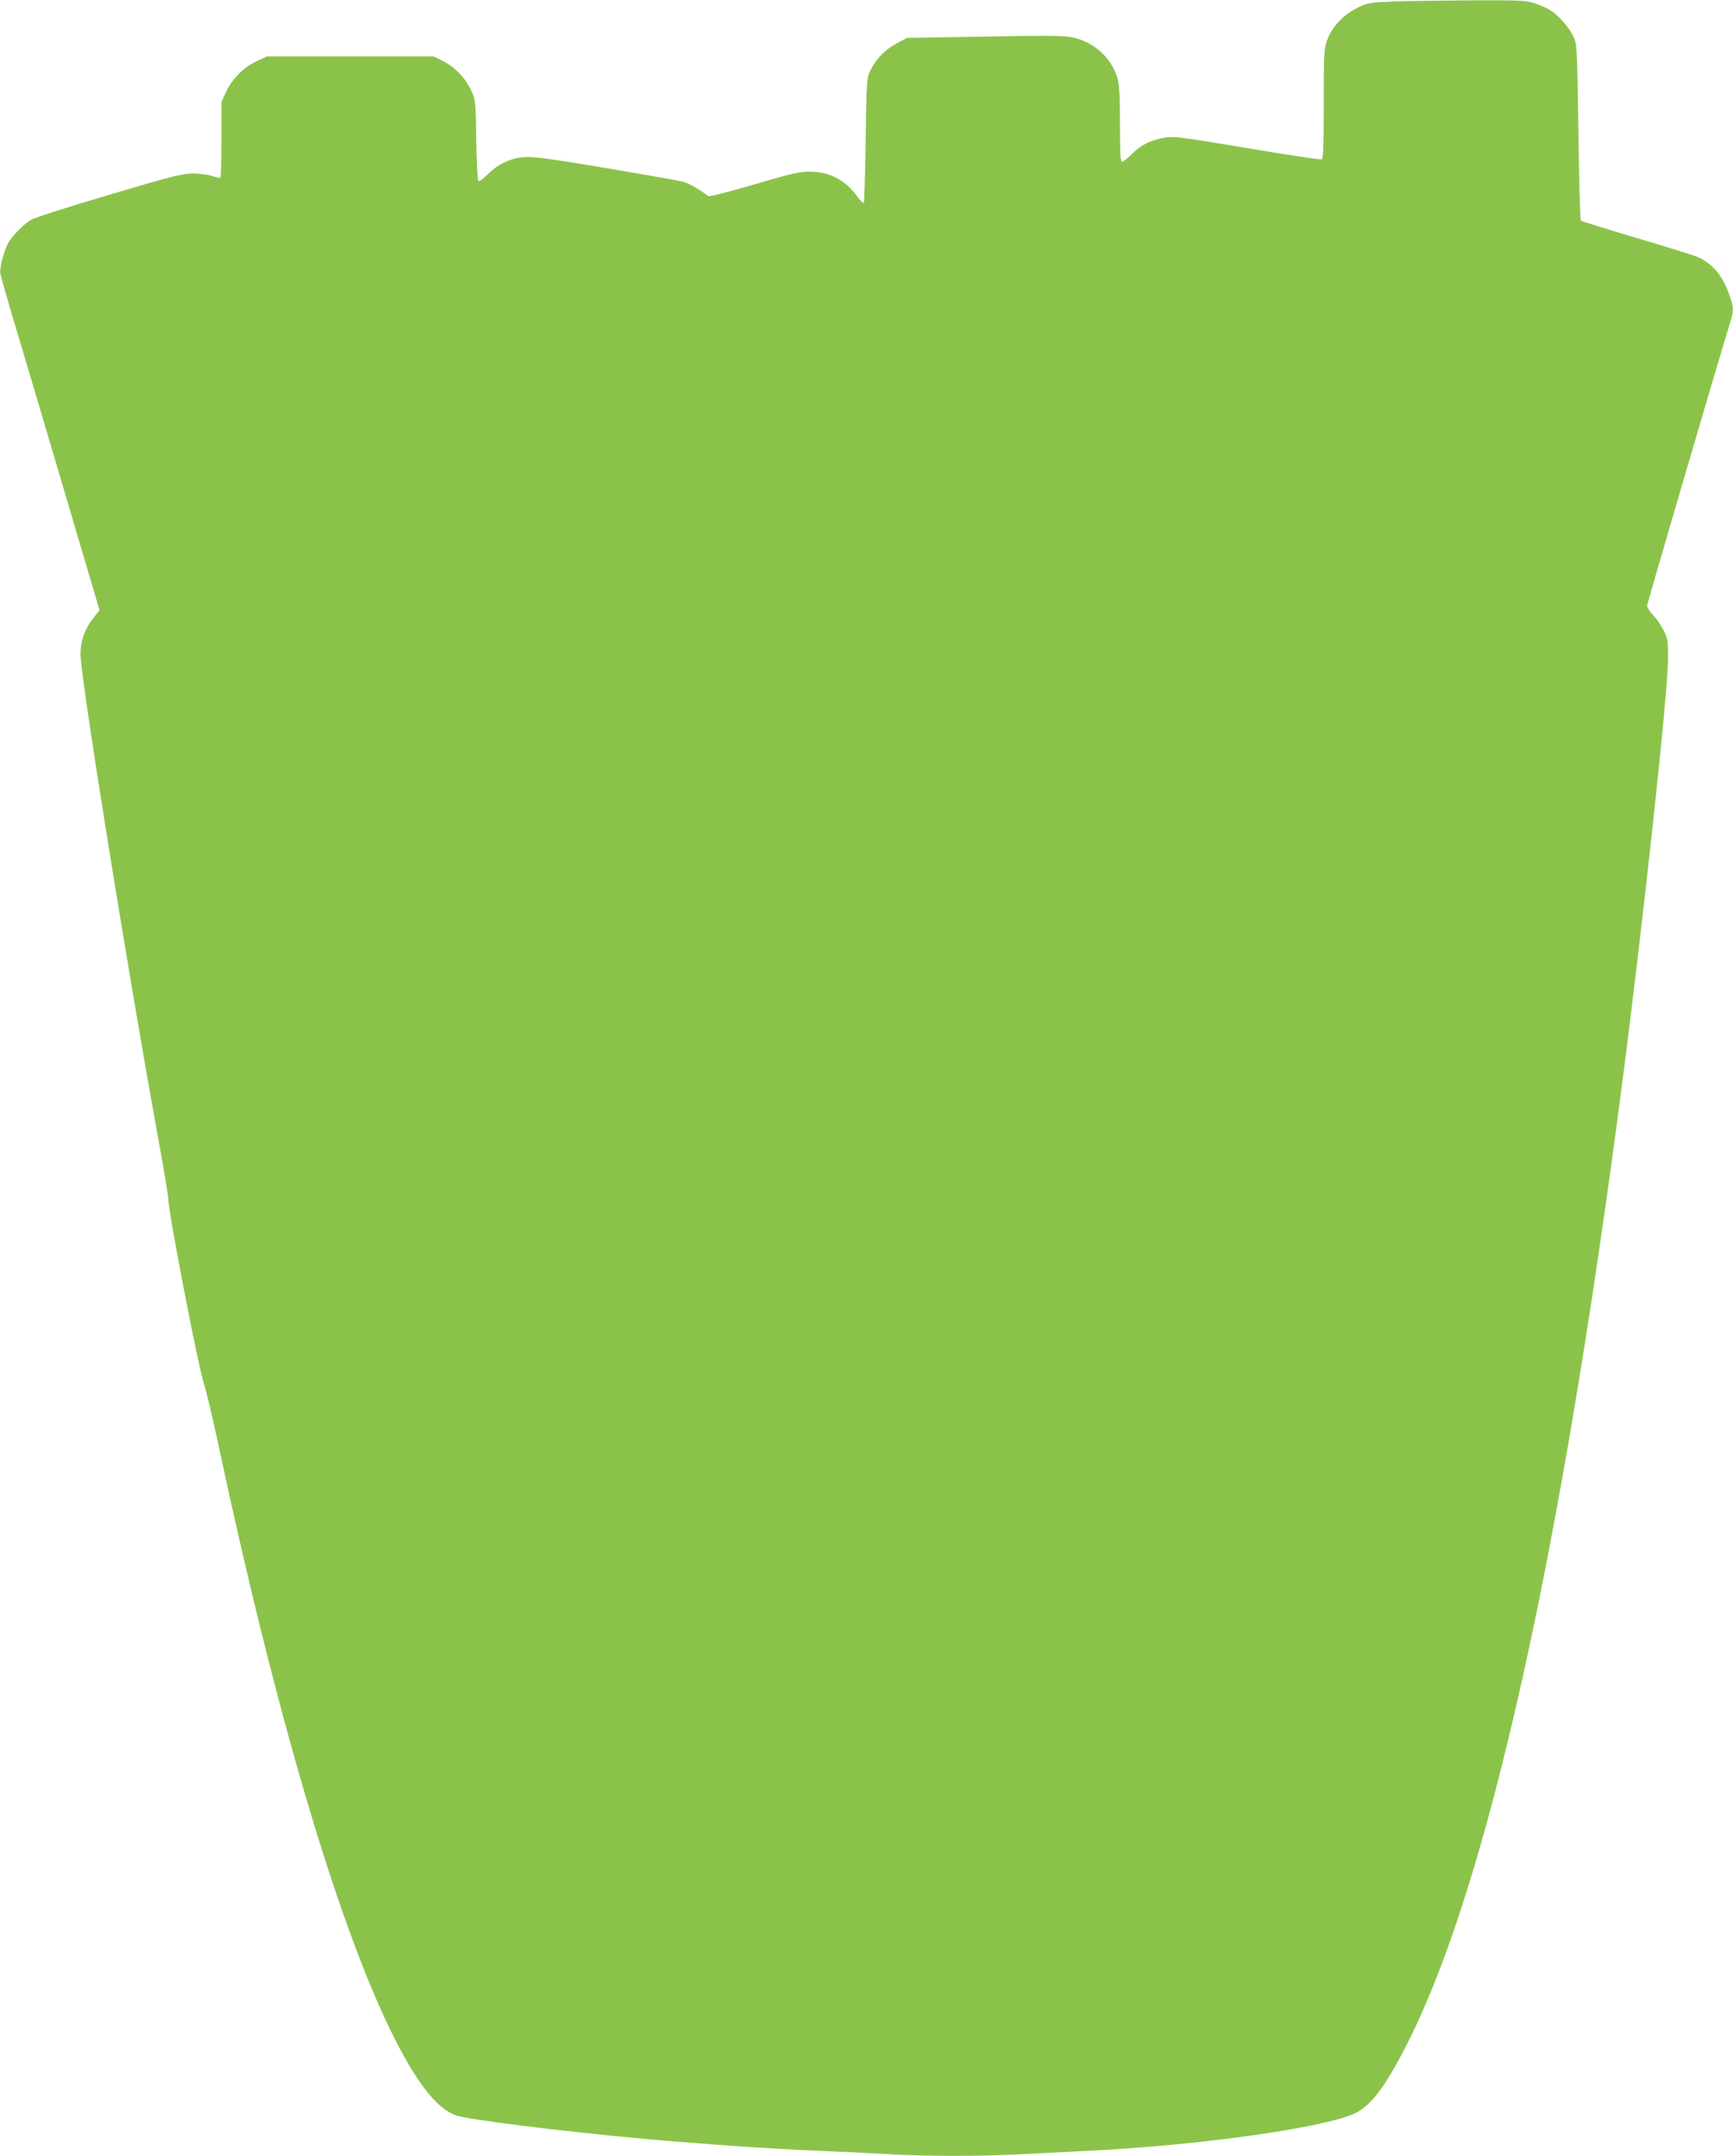 <?xml version="1.0" standalone="no"?>
<!DOCTYPE svg PUBLIC "-//W3C//DTD SVG 20010904//EN"
 "http://www.w3.org/TR/2001/REC-SVG-20010904/DTD/svg10.dtd">
<svg version="1.0" xmlns="http://www.w3.org/2000/svg"
 width="1029pt" height="1280pt" viewBox="0 0 1029 1280"
 preserveAspectRatio="xMidYMid meet">
<g transform="translate(0,1280) scale(0.1,-0.1)"
fill="#8bc34a" stroke="none">
<path d="M8269 12791 c-138 -6 -149 -8 -212 -39 -80 -40 -148 -111 -176 -188
-20 -51 -21 -76 -21 -380 0 -261 -3 -326 -13 -330 -8 -3 -207 27 -443 67 -394
66 -434 71 -491 61 -80 -13 -141 -44 -194 -98 -24 -24 -49 -44 -56 -44 -10 0
-13 47 -13 223 0 170 -4 235 -15 274 -34 115 -133 208 -253 238 -55 14 -118
15 -530 8 l-467 -8 -63 -34 c-70 -38 -120 -90 -154 -160 -22 -45 -23 -58 -28
-413 -3 -201 -8 -369 -11 -373 -4 -3 -23 17 -44 45 -69 94 -163 141 -280 141
-58 0 -116 -14 -330 -77 -154 -45 -264 -73 -270 -68 -45 35 -115 76 -145 84
-19 6 -224 42 -455 81 -307 52 -437 70 -485 67 -84 -5 -165 -42 -225 -104 -27
-27 -50 -43 -55 -38 -5 5 -10 115 -12 244 -3 230 -4 236 -30 292 -35 75 -95
138 -165 174 l-58 29 -495 0 -495 0 -60 -28 c-78 -36 -146 -104 -182 -181
l-28 -61 0 -222 c0 -122 -3 -224 -6 -227 -3 -4 -25 1 -49 9 -23 8 -75 15 -114
15 -62 0 -126 -16 -496 -126 -234 -69 -443 -136 -466 -149 -45 -27 -115 -99
-137 -141 -27 -54 -49 -143 -45 -176 3 -18 41 -154 86 -303 44 -148 176 -591
292 -984 l211 -714 -31 -39 c-56 -69 -82 -141 -82 -221 0 -139 277 -1862 462
-2880 33 -180 60 -343 60 -362 0 -73 172 -963 209 -1085 17 -52 55 -214 86
-360 337 -1583 702 -2825 1024 -3485 148 -303 269 -460 386 -504 67 -25 626
-95 1130 -141 336 -30 742 -58 1030 -70 143 -6 330 -15 415 -20 200 -13 567
-13 790 0 96 5 272 14 390 20 663 32 1420 139 1590 225 99 50 188 174 325 450
464 941 893 2870 1254 5640 127 975 273 2321 275 2540 1 113 -1 123 -27 175
-16 30 -44 71 -63 90 -19 20 -34 44 -34 53 0 14 438 1506 495 1689 20 62 19
84 -5 153 -39 112 -93 181 -178 224 -21 11 -187 63 -368 116 -181 54 -333 101
-337 105 -5 4 -11 241 -15 526 -7 501 -8 521 -29 566 -24 53 -90 128 -138 158
-18 11 -59 29 -91 40 -54 18 -86 19 -379 18 -176 -1 -386 -4 -466 -7z"/>
</g>
</svg>
